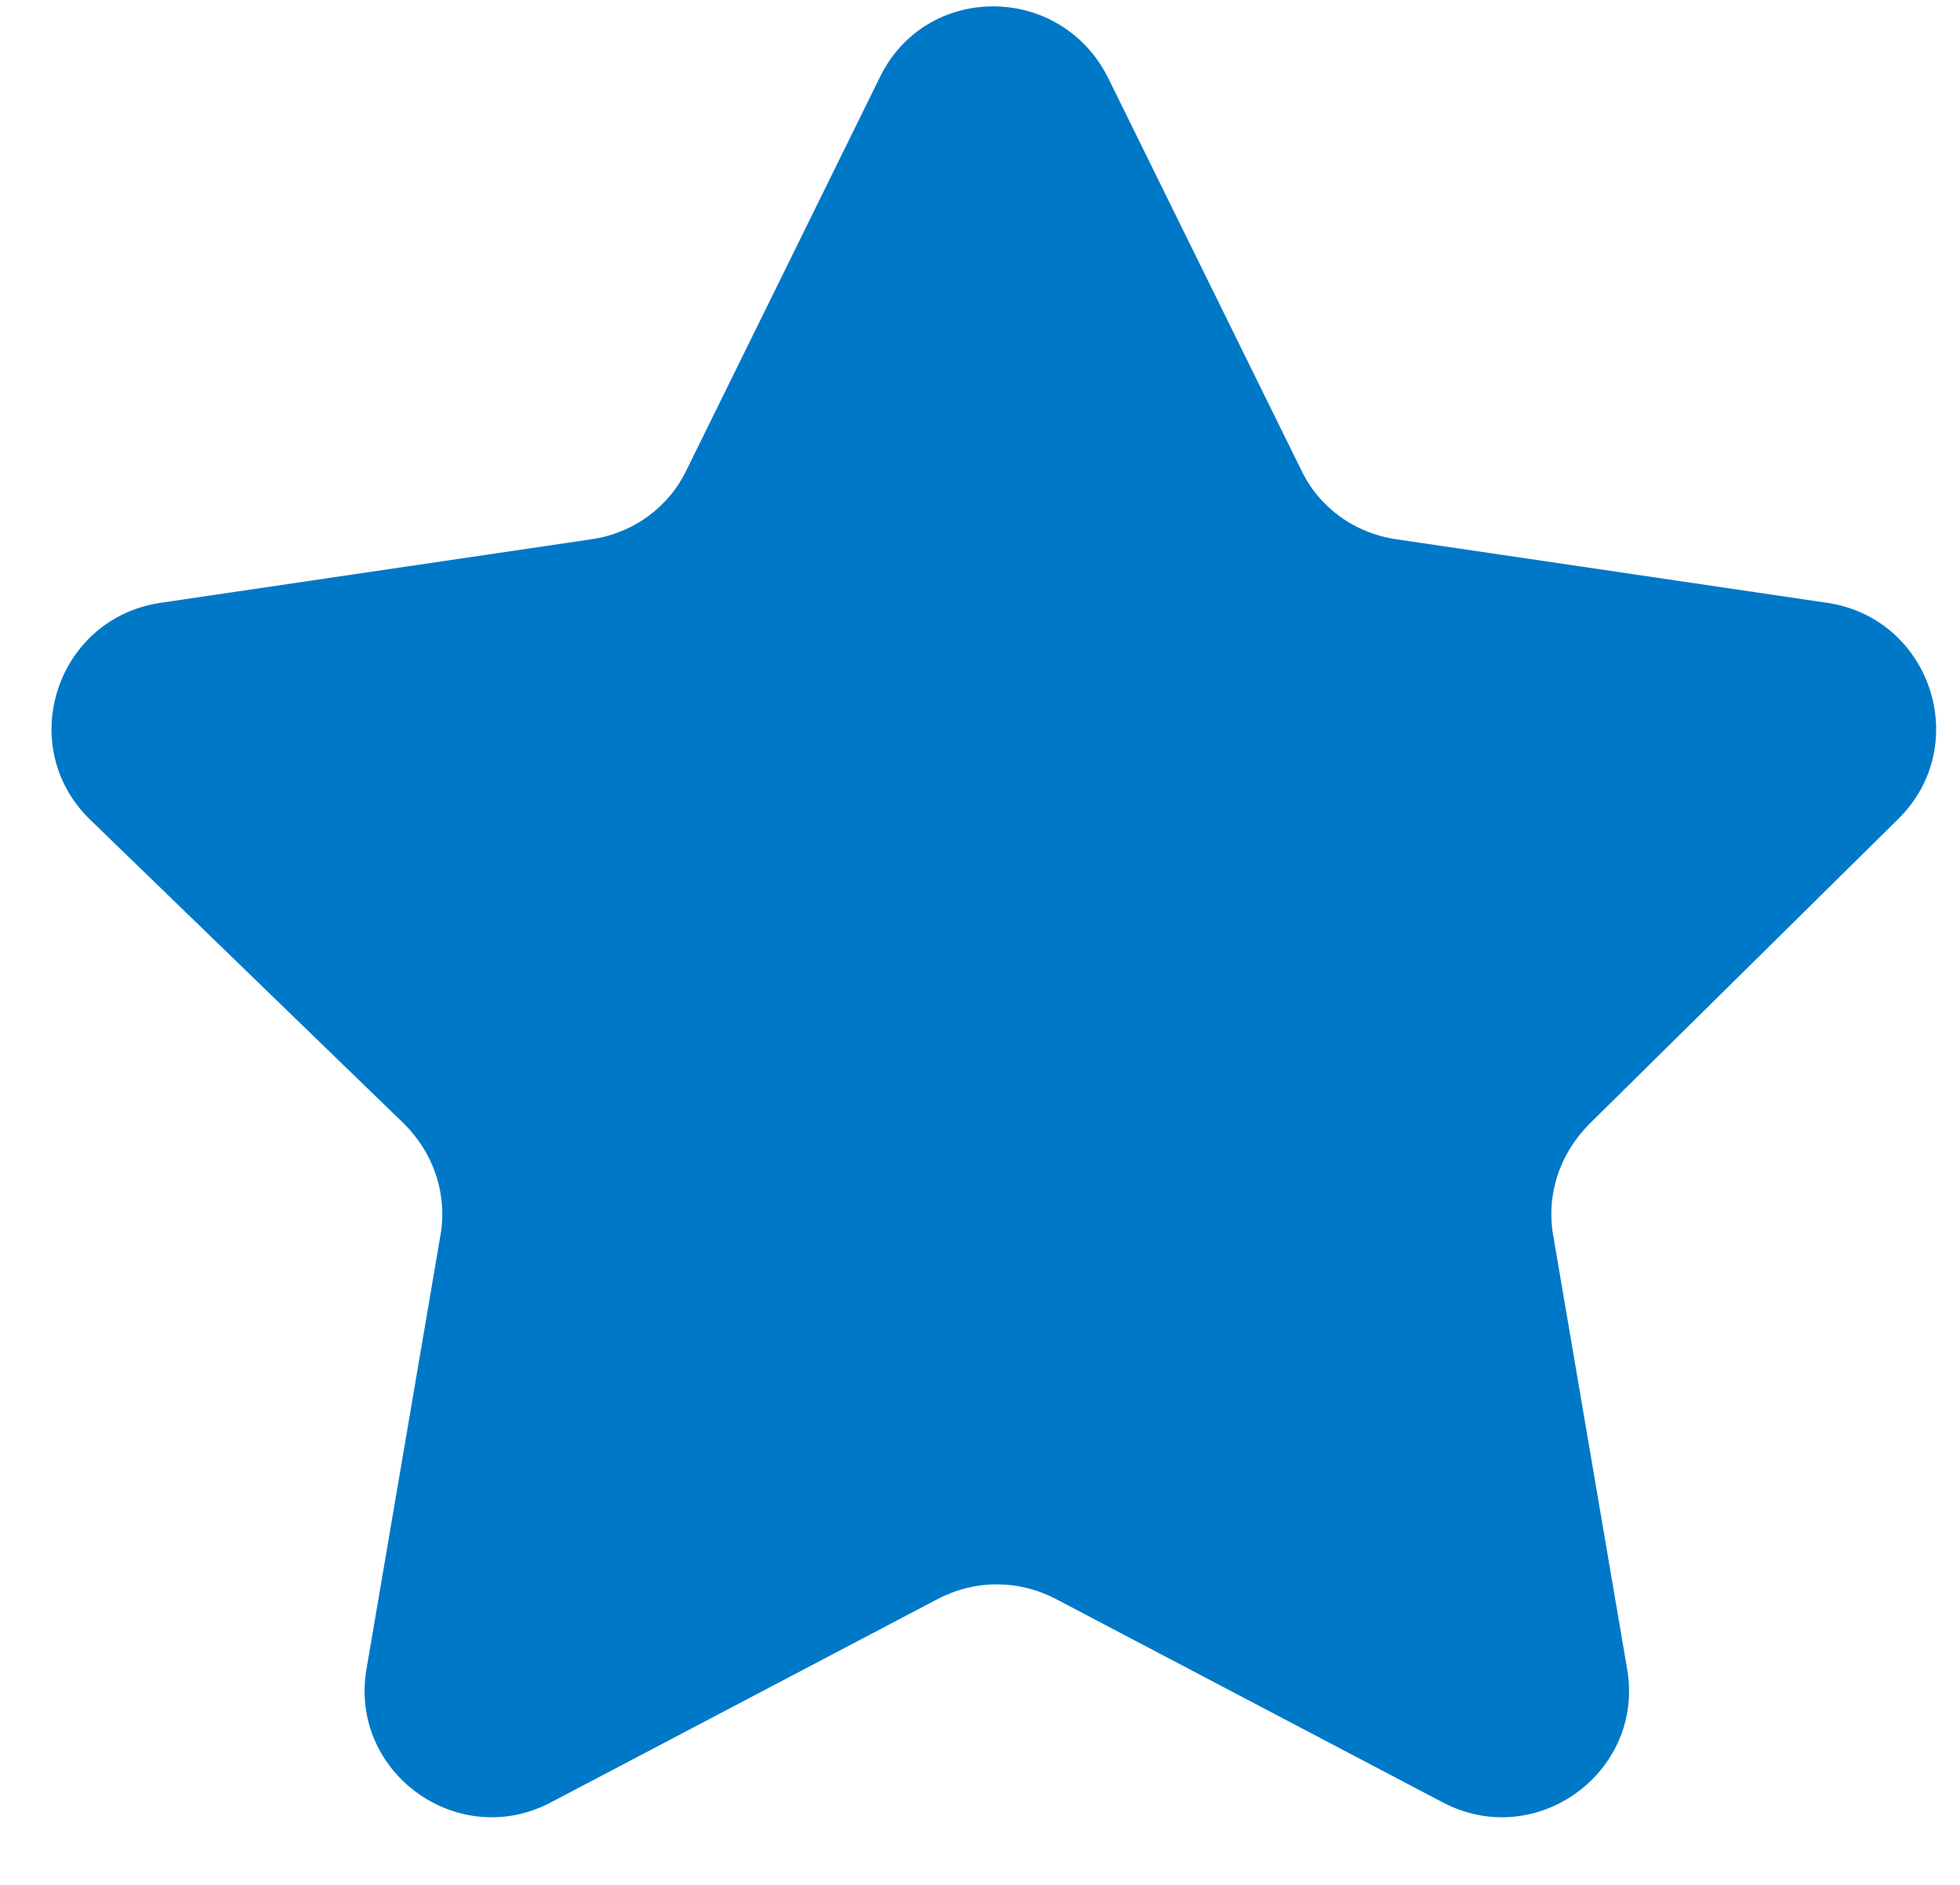<svg width="26" height="25" viewBox="0 0 26 25" fill="none" xmlns="http://www.w3.org/2000/svg">
<path d="M12.432 21.212L7.315 23.902C6.075 24.561 4.625 23.506 4.862 22.135L5.838 16.411C5.943 15.857 5.759 15.303 5.363 14.908L1.196 10.872C0.193 9.896 0.747 8.208 2.119 7.997L7.842 7.153C8.396 7.074 8.871 6.731 9.109 6.23L11.667 1.034C12.274 -0.232 14.067 -0.232 14.7 1.034L17.259 6.23C17.496 6.731 17.971 7.074 18.525 7.153L24.248 7.997C25.62 8.208 26.174 9.896 25.171 10.872L21.083 14.908C20.688 15.303 20.503 15.857 20.608 16.411L21.584 22.135C21.822 23.506 20.371 24.561 19.131 23.902L14.014 21.212C13.513 20.948 12.933 20.948 12.432 21.212Z" fill="#0078C8"/>
</svg>